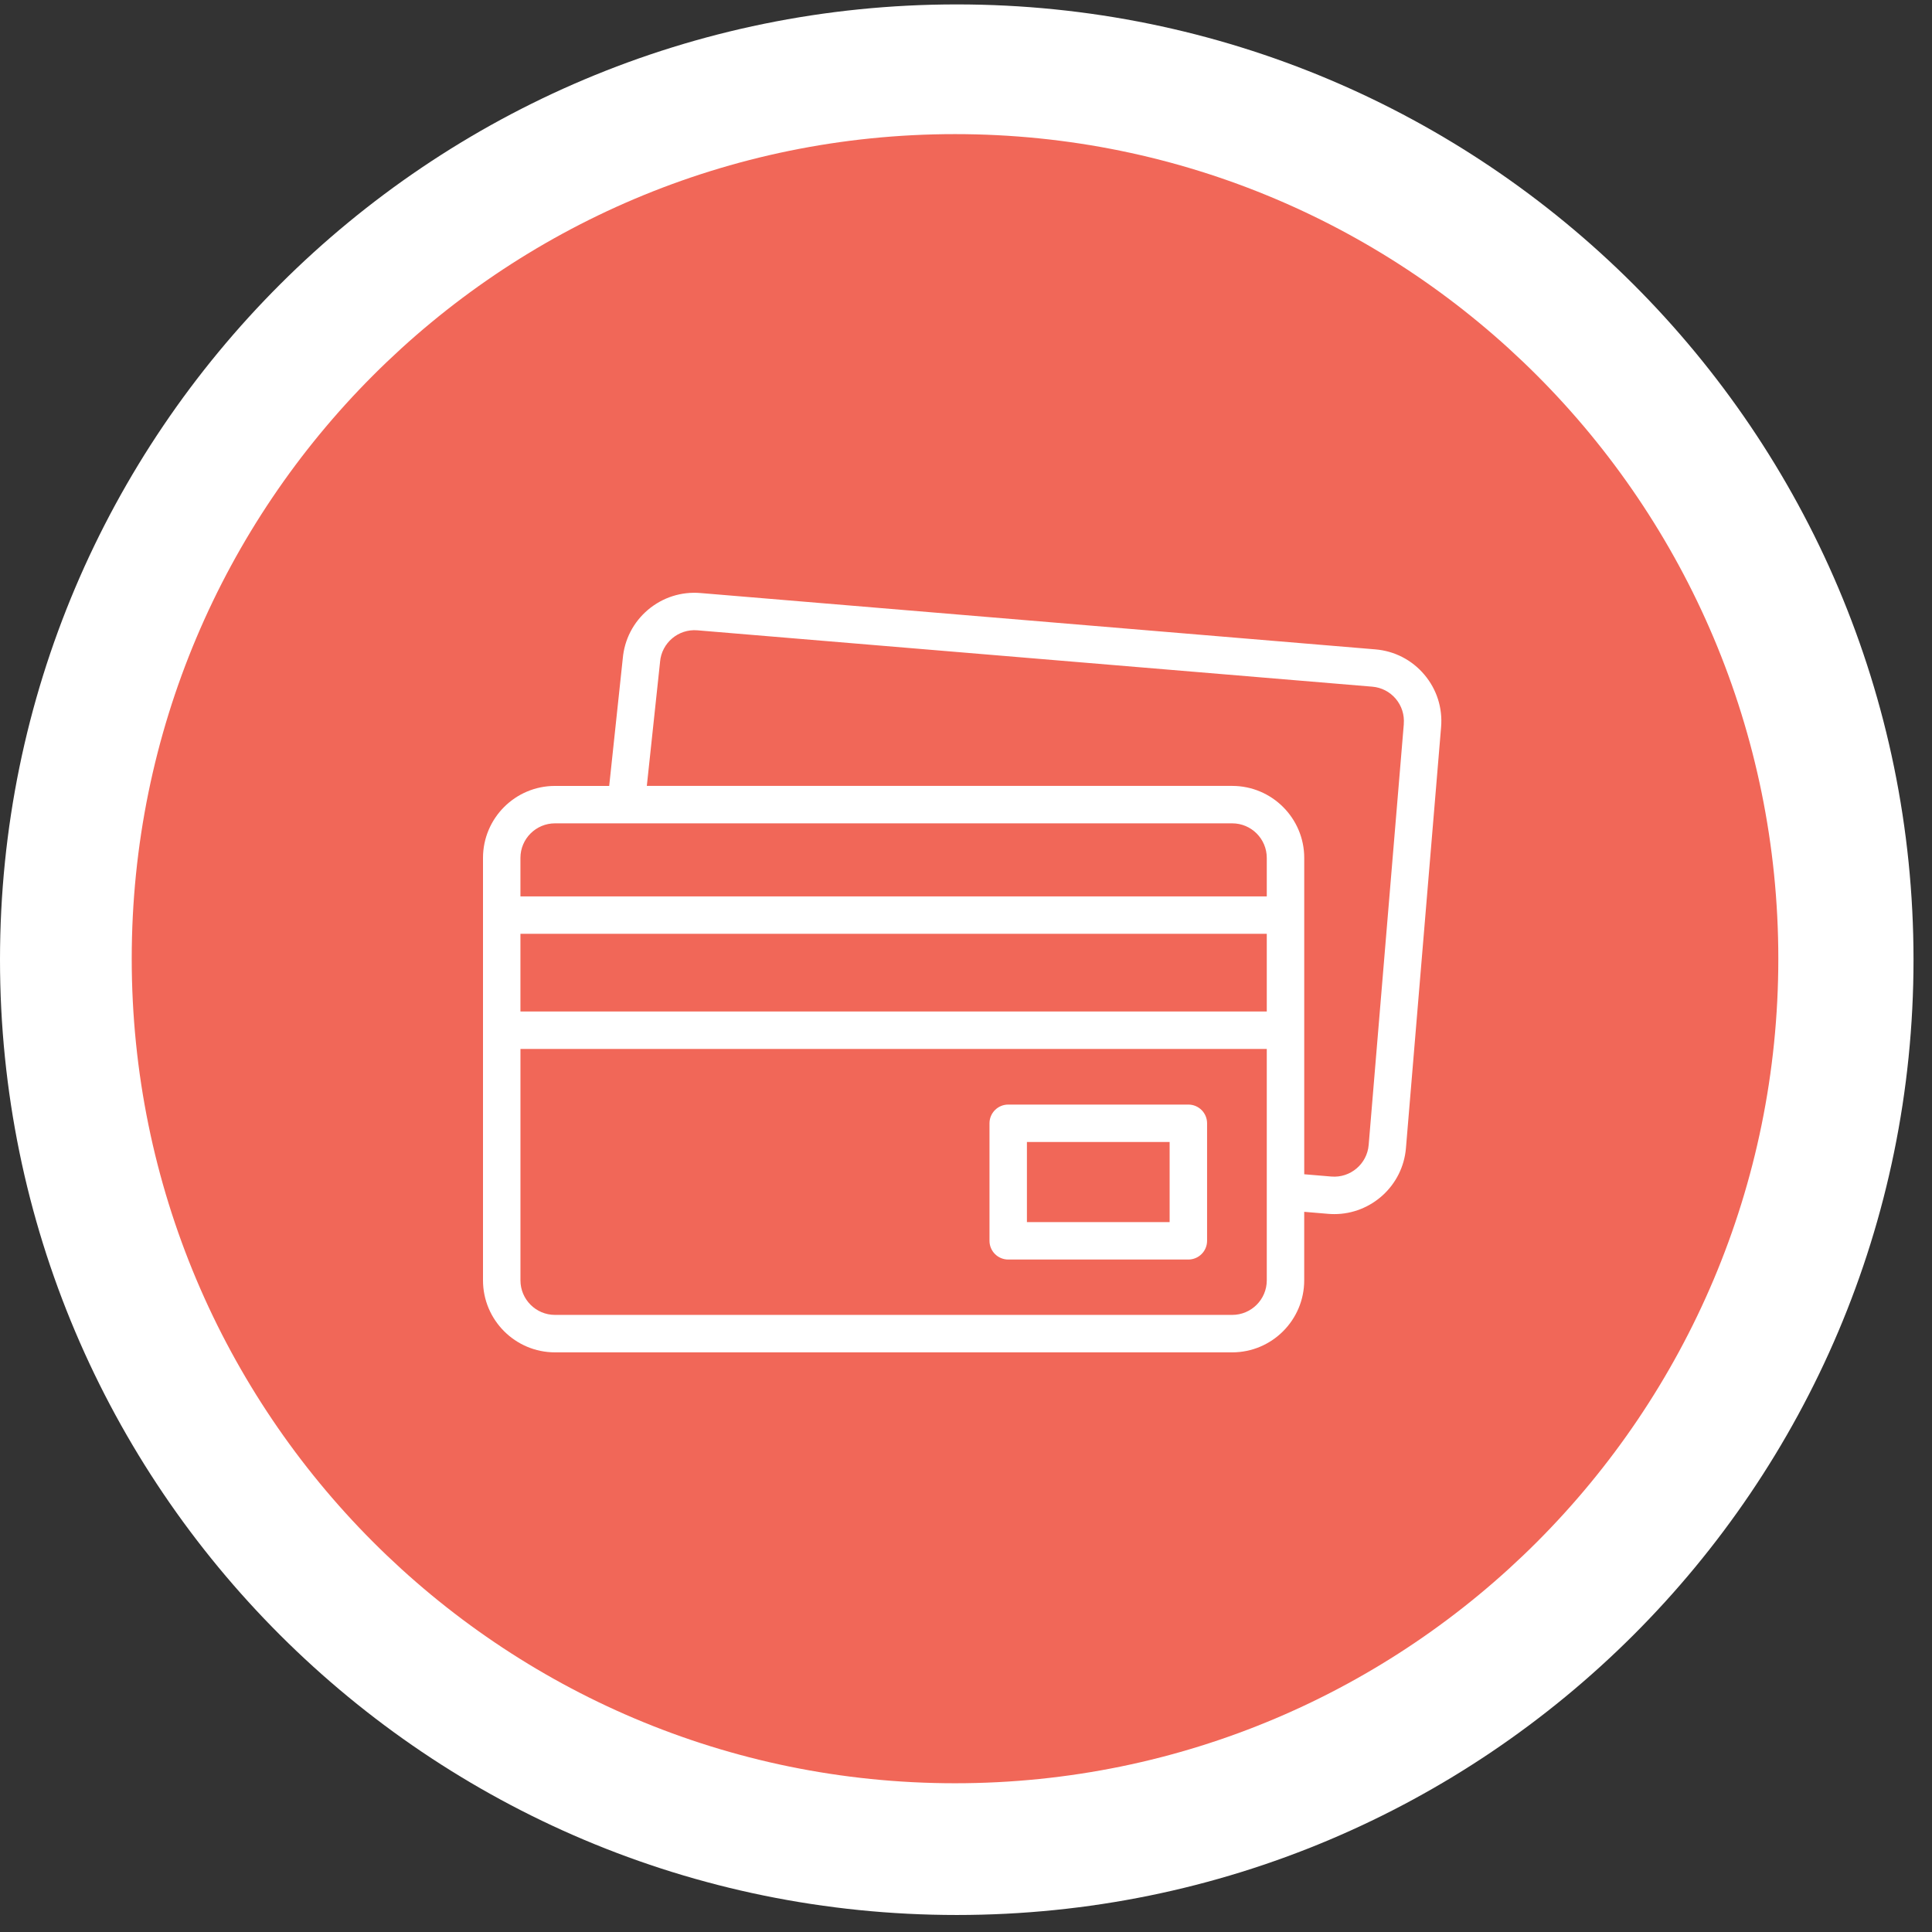 <svg width="88" height="88" viewBox="0 0 88 88" fill="none" xmlns="http://www.w3.org/2000/svg">
<rect x="0" y="0" width="88" height="88" fill="#333333" stroke="none"/>
<style type="text/css">
 .swing {
	transform-origin: center;
	animation: swing 2s ease infinite;
}
@keyframes swing {
	20% { transform: rotate(2deg); }	
	40% { transform: rotate(-10deg); }
	60% { transform: rotate(2deg); }	
	80% { transform: rotate(-10deg); }	
	100% { transform: rotate(0deg); }
}
</style>
<path d="M43.579 87.225C67.647 87.225 87.158 67.744 87.158 43.713C87.158 19.682 67.647 0.201 43.579 0.201C19.511 0.201 0 19.682 0 43.713C0 67.744 19.511 87.225 43.579 87.225Z" fill="white"/>
<path d="M81 43.667C81 22.924 64.211 6.109 43.5 6.109C22.789 6.109 6 22.924 6 43.667C6 64.409 22.789 81.225 43.5 81.225C64.211 81.225 81 64.409 81 43.667Z" fill="#F16758"/>
<path class="swing" d="M64.876 30.728C64.31 30.059 63.518 29.651 62.645 29.578L31.906 27.012C31.033 26.939 30.185 27.21 29.515 27.775C28.849 28.339 28.442 29.127 28.366 29.995L27.748 35.798H25.278C23.471 35.797 22 37.268 22 39.076V58.319C22 60.126 23.471 61.598 25.279 61.598H56.126C57.933 61.598 59.405 60.127 59.405 58.319V55.197L60.499 55.289C60.592 55.296 60.684 55.301 60.775 55.301C62.46 55.301 63.897 54.004 64.039 52.294L65.64 33.118C65.713 32.245 65.442 31.397 64.876 30.728H64.876ZM25.279 37.502H56.126C56.994 37.502 57.7 38.208 57.7 39.076V40.83H23.705V39.076C23.705 38.208 24.411 37.502 25.279 37.502ZM23.706 42.534H57.7V46.072H23.705V42.534H23.706ZM56.127 59.892H25.279C24.411 59.892 23.706 59.186 23.706 58.319V47.777H57.7V58.319C57.7 59.187 56.994 59.892 56.126 59.892H56.127ZM63.942 32.976L62.341 52.152C62.269 53.017 61.506 53.662 60.642 53.59L59.406 53.486V39.076C59.406 37.269 57.935 35.797 56.127 35.797H29.462L30.063 30.167C30.063 30.16 30.064 30.154 30.064 30.147C30.137 29.283 30.898 28.637 31.764 28.71L62.504 31.277C62.922 31.312 63.303 31.508 63.574 31.828C63.845 32.149 63.975 32.557 63.94 32.975L63.942 32.976Z" fill="white"/>
<path class="swing" d="M54.128 50.312H45.923C45.452 50.312 45.07 50.694 45.07 51.164V56.517C45.07 56.988 45.452 57.37 45.923 57.37H54.128C54.599 57.37 54.981 56.988 54.981 56.517V51.164C54.981 50.694 54.599 50.312 54.128 50.312ZM53.275 55.665H46.775V52.017H53.275V55.665Z" fill="white"/>
</svg>
